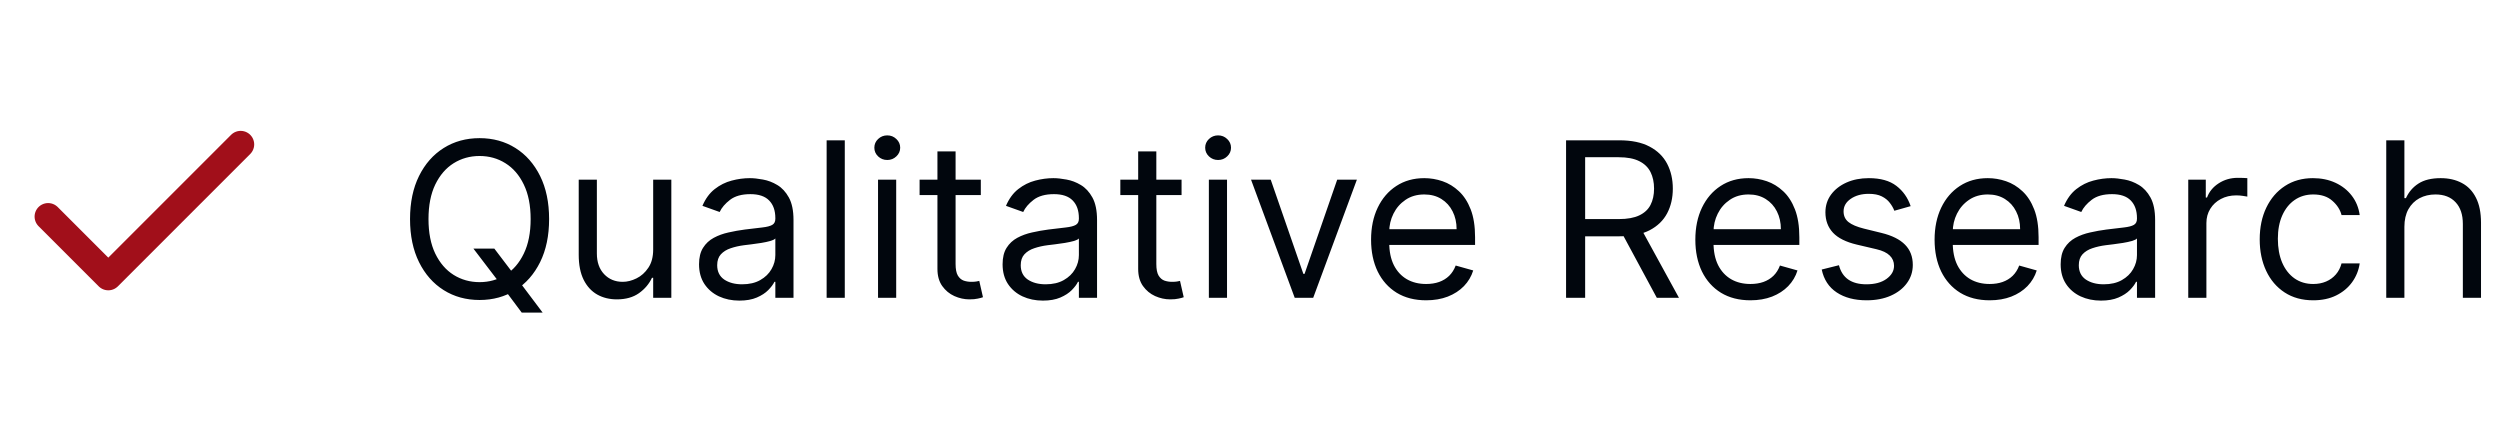 <svg width="277" height="48" viewBox="0 0 277 48" fill="none" xmlns="http://www.w3.org/2000/svg">
<path d="M26.665 16L11.999 30.667L5.332 24" stroke="#A10F1A" stroke-width="3" stroke-linecap="round" stroke-linejoin="round"/>
<path d="M52.455 27.546H54.773L56.716 30.102L57.227 30.784L60.125 34.636H57.807L55.898 32.08L55.42 31.432L52.455 27.546ZM60.841 24.273C60.841 26.114 60.508 27.704 59.844 29.046C59.179 30.386 58.267 31.421 57.108 32.148C55.949 32.875 54.625 33.239 53.136 33.239C51.648 33.239 50.324 32.875 49.165 32.148C48.006 31.421 47.094 30.386 46.429 29.046C45.764 27.704 45.432 26.114 45.432 24.273C45.432 22.432 45.764 20.841 46.429 19.5C47.094 18.159 48.006 17.125 49.165 16.398C50.324 15.671 51.648 15.307 53.136 15.307C54.625 15.307 55.949 15.671 57.108 16.398C58.267 17.125 59.179 18.159 59.844 19.5C60.508 20.841 60.841 22.432 60.841 24.273ZM58.795 24.273C58.795 22.761 58.543 21.486 58.037 20.446C57.537 19.406 56.858 18.619 56 18.085C55.148 17.551 54.193 17.284 53.136 17.284C52.08 17.284 51.122 17.551 50.264 18.085C49.412 18.619 48.733 19.406 48.227 20.446C47.727 21.486 47.477 22.761 47.477 24.273C47.477 25.784 47.727 27.06 48.227 28.099C48.733 29.139 49.412 29.926 50.264 30.46C51.122 30.994 52.08 31.261 53.136 31.261C54.193 31.261 55.148 30.994 56 30.46C56.858 29.926 57.537 29.139 58.037 28.099C58.543 27.06 58.795 25.784 58.795 24.273ZM72.372 27.648V19.909H74.383V33H72.372V30.784H72.236C71.929 31.449 71.452 32.014 70.804 32.48C70.156 32.94 69.338 33.17 68.349 33.17C67.531 33.17 66.804 32.992 66.168 32.633C65.531 32.27 65.031 31.724 64.668 30.997C64.304 30.264 64.122 29.341 64.122 28.227V19.909H66.133V28.091C66.133 29.046 66.401 29.807 66.935 30.375C67.474 30.943 68.162 31.227 68.997 31.227C69.497 31.227 70.006 31.099 70.523 30.844C71.046 30.588 71.483 30.196 71.835 29.668C72.193 29.139 72.372 28.466 72.372 27.648ZM81.92 33.307C81.09 33.307 80.337 33.151 79.661 32.838C78.985 32.52 78.448 32.062 78.05 31.466C77.653 30.864 77.454 30.136 77.454 29.284C77.454 28.534 77.602 27.926 77.897 27.46C78.192 26.989 78.587 26.619 79.082 26.352C79.576 26.085 80.121 25.886 80.718 25.756C81.32 25.619 81.925 25.511 82.533 25.432C83.329 25.329 83.974 25.253 84.468 25.202C84.968 25.145 85.332 25.051 85.559 24.921C85.792 24.79 85.908 24.562 85.908 24.239V24.171C85.908 23.329 85.678 22.676 85.218 22.21C84.763 21.744 84.073 21.511 83.147 21.511C82.187 21.511 81.434 21.722 80.888 22.142C80.343 22.562 79.96 23.011 79.738 23.489L77.829 22.807C78.17 22.011 78.624 21.392 79.192 20.949C79.766 20.5 80.391 20.188 81.067 20.011C81.749 19.829 82.42 19.739 83.079 19.739C83.499 19.739 83.982 19.79 84.528 19.892C85.079 19.989 85.61 20.19 86.121 20.497C86.638 20.804 87.067 21.267 87.408 21.886C87.749 22.506 87.92 23.335 87.92 24.375V33H85.908V31.227H85.806C85.67 31.511 85.442 31.815 85.124 32.139C84.806 32.463 84.383 32.739 83.854 32.966C83.326 33.193 82.681 33.307 81.92 33.307ZM82.227 31.5C83.022 31.5 83.692 31.344 84.238 31.031C84.789 30.719 85.204 30.315 85.482 29.821C85.766 29.327 85.908 28.807 85.908 28.261V26.421C85.823 26.523 85.636 26.616 85.346 26.702C85.062 26.781 84.732 26.852 84.357 26.915C83.988 26.972 83.627 27.023 83.275 27.068C82.928 27.108 82.647 27.142 82.431 27.171C81.908 27.239 81.42 27.349 80.965 27.503C80.516 27.651 80.153 27.875 79.874 28.176C79.602 28.472 79.465 28.875 79.465 29.386C79.465 30.085 79.724 30.614 80.241 30.972C80.763 31.324 81.425 31.5 82.227 31.5ZM93.602 15.546V33H91.591V15.546H93.602ZM97.286 33V19.909H99.298V33H97.286ZM98.309 17.727C97.917 17.727 97.579 17.594 97.295 17.327C97.016 17.06 96.877 16.739 96.877 16.364C96.877 15.989 97.016 15.668 97.295 15.401C97.579 15.133 97.917 15 98.309 15C98.701 15 99.036 15.133 99.315 15.401C99.599 15.668 99.741 15.989 99.741 16.364C99.741 16.739 99.599 17.06 99.315 17.327C99.036 17.594 98.701 17.727 98.309 17.727ZM108.675 19.909V21.614H101.891V19.909H108.675ZM103.868 16.773H105.879V29.25C105.879 29.818 105.962 30.244 106.126 30.528C106.297 30.807 106.513 30.994 106.774 31.091C107.041 31.182 107.322 31.227 107.618 31.227C107.839 31.227 108.021 31.216 108.163 31.193C108.305 31.165 108.419 31.142 108.504 31.125L108.913 32.932C108.777 32.983 108.587 33.034 108.342 33.085C108.098 33.142 107.788 33.17 107.413 33.17C106.845 33.17 106.288 33.048 105.743 32.804C105.203 32.56 104.754 32.188 104.396 31.688C104.044 31.188 103.868 30.557 103.868 29.796V16.773ZM115.553 33.307C114.723 33.307 113.97 33.151 113.294 32.838C112.618 32.52 112.081 32.062 111.683 31.466C111.286 30.864 111.087 30.136 111.087 29.284C111.087 28.534 111.234 27.926 111.53 27.46C111.825 26.989 112.22 26.619 112.714 26.352C113.209 26.085 113.754 25.886 114.351 25.756C114.953 25.619 115.558 25.511 116.166 25.432C116.962 25.329 117.607 25.253 118.101 25.202C118.601 25.145 118.964 25.051 119.192 24.921C119.425 24.79 119.541 24.562 119.541 24.239V24.171C119.541 23.329 119.311 22.676 118.851 22.21C118.396 21.744 117.706 21.511 116.78 21.511C115.82 21.511 115.067 21.722 114.521 22.142C113.976 22.562 113.592 23.011 113.371 23.489L111.462 22.807C111.803 22.011 112.257 21.392 112.825 20.949C113.399 20.5 114.024 20.188 114.7 20.011C115.382 19.829 116.053 19.739 116.712 19.739C117.132 19.739 117.615 19.79 118.161 19.892C118.712 19.989 119.243 20.19 119.754 20.497C120.271 20.804 120.7 21.267 121.041 21.886C121.382 22.506 121.553 23.335 121.553 24.375V33H119.541V31.227H119.439C119.303 31.511 119.075 31.815 118.757 32.139C118.439 32.463 118.016 32.739 117.487 32.966C116.959 33.193 116.314 33.307 115.553 33.307ZM115.859 31.5C116.655 31.5 117.325 31.344 117.871 31.031C118.422 30.719 118.837 30.315 119.115 29.821C119.399 29.327 119.541 28.807 119.541 28.261V26.421C119.456 26.523 119.268 26.616 118.979 26.702C118.695 26.781 118.365 26.852 117.99 26.915C117.621 26.972 117.26 27.023 116.908 27.068C116.561 27.108 116.28 27.142 116.064 27.171C115.541 27.239 115.053 27.349 114.598 27.503C114.149 27.651 113.786 27.875 113.507 28.176C113.234 28.472 113.098 28.875 113.098 29.386C113.098 30.085 113.357 30.614 113.874 30.972C114.396 31.324 115.058 31.5 115.859 31.5ZM130.917 19.909V21.614H124.133V19.909H130.917ZM126.11 16.773H128.121V29.25C128.121 29.818 128.204 30.244 128.369 30.528C128.539 30.807 128.755 30.994 129.016 31.091C129.283 31.182 129.565 31.227 129.86 31.227C130.082 31.227 130.263 31.216 130.406 31.193C130.548 31.165 130.661 31.142 130.746 31.125L131.156 32.932C131.019 32.983 130.829 33.034 130.585 33.085C130.34 33.142 130.031 33.17 129.656 33.17C129.087 33.17 128.531 33.048 127.985 32.804C127.445 32.56 126.996 32.188 126.638 31.688C126.286 31.188 126.11 30.557 126.11 29.796V16.773ZM133.942 33V19.909H135.954V33H133.942ZM134.965 17.727C134.573 17.727 134.235 17.594 133.951 17.327C133.673 17.06 133.533 16.739 133.533 16.364C133.533 15.989 133.673 15.668 133.951 15.401C134.235 15.133 134.573 15 134.965 15C135.357 15 135.692 15.133 135.971 15.401C136.255 15.668 136.397 15.989 136.397 16.364C136.397 16.739 136.255 17.06 135.971 17.327C135.692 17.594 135.357 17.727 134.965 17.727ZM150.342 19.909L145.501 33H143.456L138.615 19.909H140.797L144.411 30.341H144.547L148.161 19.909H150.342ZM158.017 33.273C156.756 33.273 155.668 32.994 154.753 32.438C153.844 31.875 153.142 31.091 152.648 30.085C152.159 29.074 151.915 27.898 151.915 26.557C151.915 25.216 152.159 24.034 152.648 23.011C153.142 21.983 153.83 21.182 154.71 20.608C155.597 20.028 156.631 19.739 157.812 19.739C158.494 19.739 159.168 19.852 159.832 20.079C160.497 20.307 161.102 20.676 161.648 21.188C162.193 21.693 162.628 22.364 162.952 23.199C163.276 24.034 163.438 25.062 163.438 26.284V27.136H153.347V25.398H161.392C161.392 24.659 161.244 24 160.949 23.421C160.659 22.841 160.244 22.384 159.705 22.048C159.17 21.713 158.54 21.546 157.812 21.546C157.011 21.546 156.318 21.744 155.733 22.142C155.153 22.534 154.707 23.046 154.395 23.676C154.082 24.307 153.926 24.983 153.926 25.704V26.864C153.926 27.852 154.097 28.69 154.438 29.378C154.784 30.06 155.264 30.579 155.878 30.938C156.491 31.29 157.205 31.466 158.017 31.466C158.545 31.466 159.023 31.392 159.449 31.244C159.881 31.091 160.253 30.864 160.565 30.562C160.878 30.256 161.119 29.875 161.29 29.421L163.233 29.966C163.028 30.625 162.685 31.204 162.202 31.704C161.719 32.199 161.122 32.585 160.412 32.864C159.702 33.136 158.903 33.273 158.017 33.273ZM173.52 33V15.546H179.418C180.781 15.546 181.901 15.778 182.776 16.244C183.651 16.704 184.298 17.338 184.719 18.145C185.139 18.952 185.349 19.869 185.349 20.898C185.349 21.926 185.139 22.838 184.719 23.634C184.298 24.429 183.653 25.054 182.784 25.509C181.915 25.957 180.804 26.182 179.452 26.182H174.679V24.273H179.384C180.315 24.273 181.065 24.136 181.634 23.864C182.207 23.591 182.622 23.204 182.878 22.704C183.139 22.199 183.27 21.597 183.27 20.898C183.27 20.199 183.139 19.588 182.878 19.065C182.616 18.543 182.199 18.139 181.625 17.855C181.051 17.565 180.293 17.421 179.349 17.421H175.634V33H173.52ZM181.736 25.159L186.031 33H183.577L179.349 25.159H181.736ZM193.947 33.273C192.685 33.273 191.597 32.994 190.683 32.438C189.773 31.875 189.072 31.091 188.577 30.085C188.089 29.074 187.844 27.898 187.844 26.557C187.844 25.216 188.089 24.034 188.577 23.011C189.072 21.983 189.759 21.182 190.64 20.608C191.526 20.028 192.56 19.739 193.742 19.739C194.424 19.739 195.097 19.852 195.762 20.079C196.427 20.307 197.032 20.676 197.577 21.188C198.123 21.693 198.558 22.364 198.881 23.199C199.205 24.034 199.367 25.062 199.367 26.284V27.136H189.276V25.398H197.322C197.322 24.659 197.174 24 196.879 23.421C196.589 22.841 196.174 22.384 195.634 22.048C195.1 21.713 194.469 21.546 193.742 21.546C192.941 21.546 192.248 21.744 191.663 22.142C191.083 22.534 190.637 23.046 190.325 23.676C190.012 24.307 189.856 24.983 189.856 25.704V26.864C189.856 27.852 190.026 28.69 190.367 29.378C190.714 30.06 191.194 30.579 191.808 30.938C192.421 31.29 193.134 31.466 193.947 31.466C194.475 31.466 194.952 31.392 195.379 31.244C195.81 31.091 196.183 30.864 196.495 30.562C196.808 30.256 197.049 29.875 197.219 29.421L199.163 29.966C198.958 30.625 198.614 31.204 198.131 31.704C197.648 32.199 197.052 32.585 196.342 32.864C195.631 33.136 194.833 33.273 193.947 33.273ZM211.7 22.841L209.893 23.352C209.779 23.051 209.612 22.759 209.39 22.474C209.174 22.185 208.879 21.946 208.504 21.759C208.129 21.571 207.648 21.477 207.063 21.477C206.262 21.477 205.594 21.662 205.06 22.031C204.532 22.395 204.268 22.858 204.268 23.421C204.268 23.921 204.45 24.315 204.813 24.605C205.177 24.895 205.745 25.136 206.518 25.329L208.461 25.807C209.631 26.091 210.504 26.526 211.077 27.111C211.651 27.69 211.938 28.438 211.938 29.352C211.938 30.102 211.722 30.773 211.29 31.364C210.864 31.954 210.268 32.42 209.501 32.761C208.734 33.102 207.842 33.273 206.825 33.273C205.489 33.273 204.384 32.983 203.509 32.403C202.634 31.824 202.08 30.977 201.847 29.864L203.756 29.386C203.938 30.091 204.282 30.619 204.788 30.972C205.299 31.324 205.967 31.5 206.79 31.5C207.728 31.5 208.472 31.301 209.023 30.903C209.58 30.5 209.859 30.017 209.859 29.454C209.859 29 209.7 28.619 209.381 28.312C209.063 28 208.575 27.767 207.915 27.614L205.734 27.102C204.535 26.818 203.654 26.378 203.092 25.781C202.535 25.179 202.256 24.426 202.256 23.523C202.256 22.784 202.464 22.131 202.879 21.562C203.299 20.994 203.87 20.548 204.592 20.224C205.319 19.901 206.143 19.739 207.063 19.739C208.359 19.739 209.376 20.023 210.114 20.591C210.859 21.159 211.387 21.909 211.7 22.841ZM220.455 33.273C219.193 33.273 218.105 32.994 217.19 32.438C216.281 31.875 215.58 31.091 215.085 30.085C214.597 29.074 214.352 27.898 214.352 26.557C214.352 25.216 214.597 24.034 215.085 23.011C215.58 21.983 216.267 21.182 217.148 20.608C218.034 20.028 219.068 19.739 220.25 19.739C220.932 19.739 221.605 19.852 222.27 20.079C222.935 20.307 223.54 20.676 224.085 21.188C224.631 21.693 225.065 22.364 225.389 23.199C225.713 24.034 225.875 25.062 225.875 26.284V27.136H215.784V25.398H223.83C223.83 24.659 223.682 24 223.386 23.421C223.097 22.841 222.682 22.384 222.142 22.048C221.608 21.713 220.977 21.546 220.25 21.546C219.449 21.546 218.756 21.744 218.17 22.142C217.591 22.534 217.145 23.046 216.832 23.676C216.52 24.307 216.364 24.983 216.364 25.704V26.864C216.364 27.852 216.534 28.69 216.875 29.378C217.222 30.06 217.702 30.579 218.315 30.938C218.929 31.29 219.642 31.466 220.455 31.466C220.983 31.466 221.46 31.392 221.886 31.244C222.318 31.091 222.69 30.864 223.003 30.562C223.315 30.256 223.557 29.875 223.727 29.421L225.67 29.966C225.466 30.625 225.122 31.204 224.639 31.704C224.156 32.199 223.56 32.585 222.849 32.864C222.139 33.136 221.341 33.273 220.455 33.273ZM232.787 33.307C231.957 33.307 231.205 33.151 230.528 32.838C229.852 32.52 229.315 32.062 228.918 31.466C228.52 30.864 228.321 30.136 228.321 29.284C228.321 28.534 228.469 27.926 228.764 27.46C229.06 26.989 229.455 26.619 229.949 26.352C230.443 26.085 230.989 25.886 231.585 25.756C232.188 25.619 232.793 25.511 233.401 25.432C234.196 25.329 234.841 25.253 235.335 25.202C235.835 25.145 236.199 25.051 236.426 24.921C236.659 24.79 236.776 24.562 236.776 24.239V24.171C236.776 23.329 236.545 22.676 236.085 22.21C235.631 21.744 234.94 21.511 234.014 21.511C233.054 21.511 232.301 21.722 231.756 22.142C231.21 22.562 230.827 23.011 230.605 23.489L228.696 22.807C229.037 22.011 229.491 21.392 230.06 20.949C230.634 20.5 231.259 20.188 231.935 20.011C232.616 19.829 233.287 19.739 233.946 19.739C234.366 19.739 234.849 19.79 235.395 19.892C235.946 19.989 236.477 20.19 236.989 20.497C237.506 20.804 237.935 21.267 238.276 21.886C238.616 22.506 238.787 23.335 238.787 24.375V33H236.776V31.227H236.673C236.537 31.511 236.31 31.815 235.991 32.139C235.673 32.463 235.25 32.739 234.722 32.966C234.193 33.193 233.548 33.307 232.787 33.307ZM233.094 31.5C233.889 31.5 234.56 31.344 235.105 31.031C235.656 30.719 236.071 30.315 236.349 29.821C236.634 29.327 236.776 28.807 236.776 28.261V26.421C236.69 26.523 236.503 26.616 236.213 26.702C235.929 26.781 235.599 26.852 235.224 26.915C234.855 26.972 234.494 27.023 234.142 27.068C233.795 27.108 233.514 27.142 233.298 27.171C232.776 27.239 232.287 27.349 231.832 27.503C231.384 27.651 231.02 27.875 230.741 28.176C230.469 28.472 230.332 28.875 230.332 29.386C230.332 30.085 230.591 30.614 231.108 30.972C231.631 31.324 232.293 31.5 233.094 31.5ZM242.458 33V19.909H244.401V21.886H244.538C244.776 21.239 245.208 20.713 245.833 20.31C246.458 19.906 247.163 19.704 247.947 19.704C248.094 19.704 248.279 19.707 248.501 19.713C248.722 19.719 248.89 19.727 249.004 19.739V21.784C248.935 21.767 248.779 21.741 248.535 21.707C248.296 21.668 248.043 21.648 247.776 21.648C247.14 21.648 246.572 21.781 246.072 22.048C245.577 22.31 245.185 22.673 244.896 23.139C244.612 23.599 244.469 24.125 244.469 24.716V33H242.458ZM256.308 33.273C255.08 33.273 254.023 32.983 253.137 32.403C252.251 31.824 251.569 31.026 251.092 30.009C250.614 28.991 250.376 27.829 250.376 26.523C250.376 25.193 250.62 24.02 251.109 23.003C251.603 21.98 252.29 21.182 253.171 20.608C254.058 20.028 255.092 19.739 256.273 19.739C257.194 19.739 258.023 19.909 258.762 20.25C259.501 20.591 260.106 21.068 260.577 21.682C261.049 22.296 261.342 23.011 261.455 23.829H259.444C259.29 23.233 258.95 22.704 258.421 22.244C257.898 21.778 257.194 21.546 256.308 21.546C255.523 21.546 254.836 21.75 254.245 22.159C253.66 22.562 253.202 23.134 252.873 23.872C252.549 24.605 252.387 25.466 252.387 26.454C252.387 27.466 252.546 28.347 252.864 29.097C253.188 29.847 253.643 30.429 254.228 30.844C254.819 31.259 255.512 31.466 256.308 31.466C256.83 31.466 257.305 31.375 257.731 31.193C258.157 31.011 258.518 30.75 258.813 30.409C259.109 30.068 259.319 29.659 259.444 29.182H261.455C261.342 29.954 261.06 30.651 260.612 31.27C260.168 31.884 259.58 32.372 258.847 32.736C258.12 33.094 257.273 33.273 256.308 33.273ZM266.407 25.125V33H264.396V15.546H266.407V21.954H266.577C266.884 21.278 267.344 20.741 267.958 20.344C268.577 19.94 269.401 19.739 270.43 19.739C271.322 19.739 272.103 19.918 272.773 20.276C273.444 20.628 273.964 21.171 274.333 21.903C274.708 22.631 274.896 23.557 274.896 24.682V33H272.884V24.818C272.884 23.778 272.614 22.974 272.075 22.406C271.54 21.832 270.799 21.546 269.85 21.546C269.191 21.546 268.6 21.685 268.077 21.963C267.56 22.241 267.151 22.648 266.85 23.182C266.555 23.716 266.407 24.364 266.407 25.125Z" fill="#01060D"/>
</svg>
